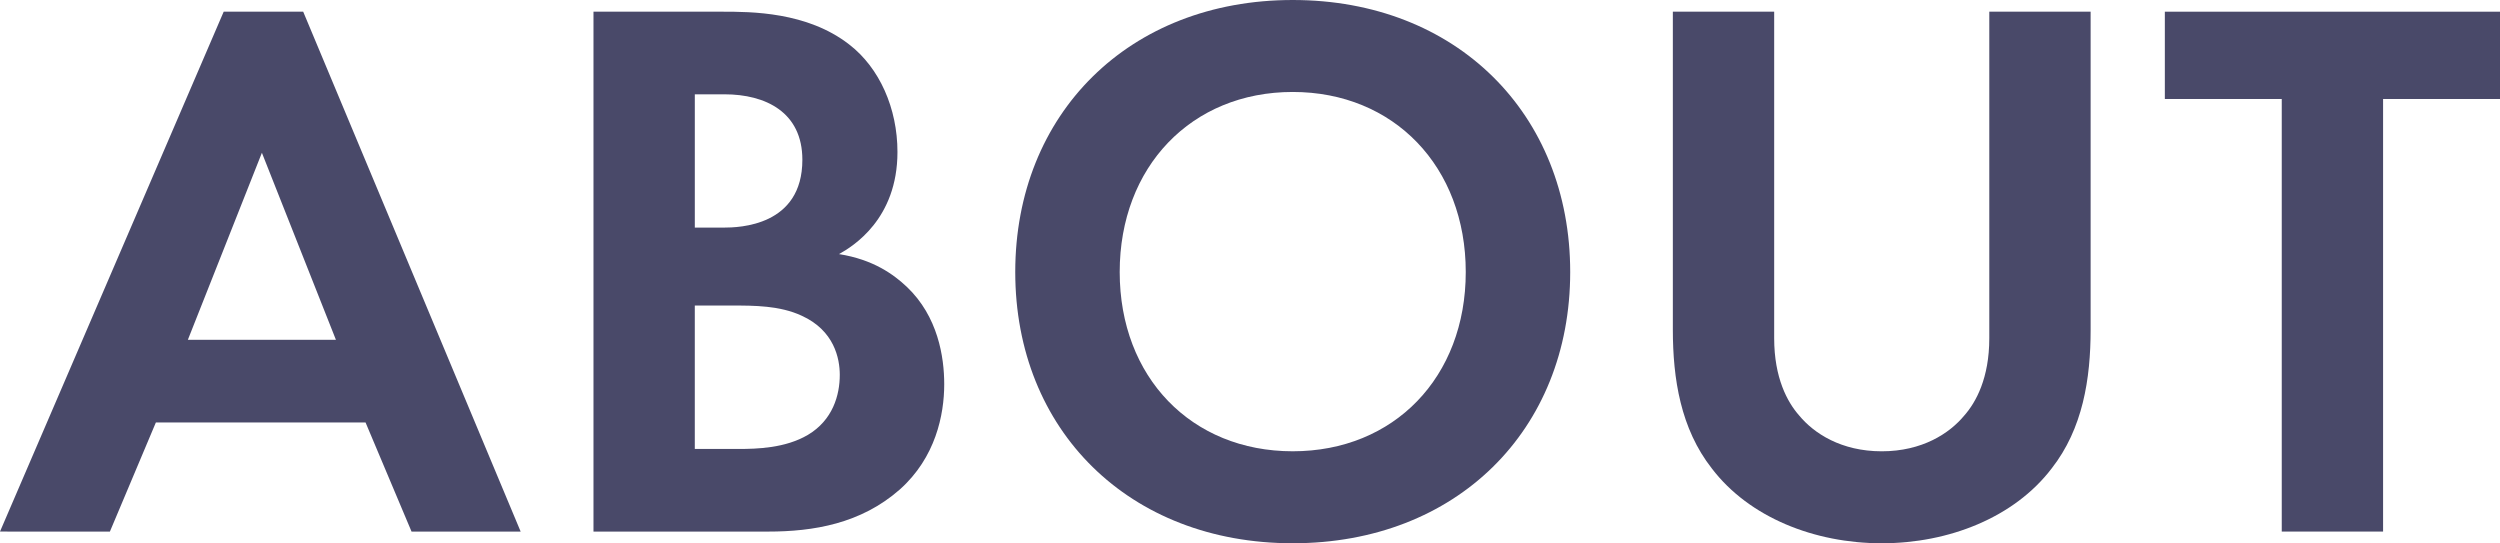 <?xml version="1.0" encoding="UTF-8"?><svg id="_レイヤー_2" xmlns="http://www.w3.org/2000/svg" viewBox="0 0 192.44 41.818"><defs><style>.cls-1{fill:#494969;}</style></defs><g id="contents"><g><path class="cls-1" d="M28.139,32.519H11.999l-3.539,8.399H0L17.219,.9h6.12l16.739,40.019h-8.399l-3.54-8.399Zm-2.28-6.36l-5.699-14.399-5.7,14.399h11.399Z"/><path class="cls-1" d="M55.583,.9c2.221,0,6.54,0,9.78,2.52,2.34,1.8,3.72,4.92,3.72,8.28,0,5.16-3.42,7.26-4.5,7.859,2.64,.42,4.2,1.56,5.22,2.52,2.4,2.28,2.88,5.4,2.88,7.5,0,2.34-.66,5.64-3.42,8.1-3,2.64-6.659,3.24-10.14,3.24h-13.439V.9h9.899Zm-2.1,16.62h2.22c1.2,0,6.06-.12,6.06-5.22,0-3.66-2.819-5.04-5.999-5.04h-2.28v10.26Zm0,17.039h3.36c1.439,0,3.6-.06,5.34-1.08,1.92-1.14,2.46-3.06,2.46-4.62,0-1.26-.421-3.42-2.94-4.56-1.68-.78-3.66-.78-5.34-.78h-2.88v11.04Z"/><path class="cls-1" d="M120.868,20.939c0,12.179-8.76,20.879-21.359,20.879s-21.359-8.7-21.359-20.879S86.909,0,99.509,0s21.359,8.76,21.359,20.939Zm-8.04,0c0-8.1-5.52-13.86-13.319-13.86s-13.319,5.76-13.319,13.86,5.52,13.799,13.319,13.799,13.319-5.7,13.319-13.799Z"/><path class="cls-1" d="M136.569,.9V26.039c0,3.06,1.021,4.92,1.92,5.94,1.14,1.38,3.24,2.76,6.359,2.76s5.221-1.38,6.36-2.76c.899-1.02,1.92-2.88,1.92-5.94V.9h7.8V25.379c0,3.78-.601,7.62-3,10.68-2.88,3.78-7.92,5.76-13.08,5.76s-10.199-1.98-13.079-5.76c-2.399-3.06-3-6.9-3-10.68V.9h7.8Z"/><path class="cls-1" d="M183.44,7.62V40.918h-7.8V7.62h-8.999V.9h25.799V7.62h-9Z"/></g></g></svg>